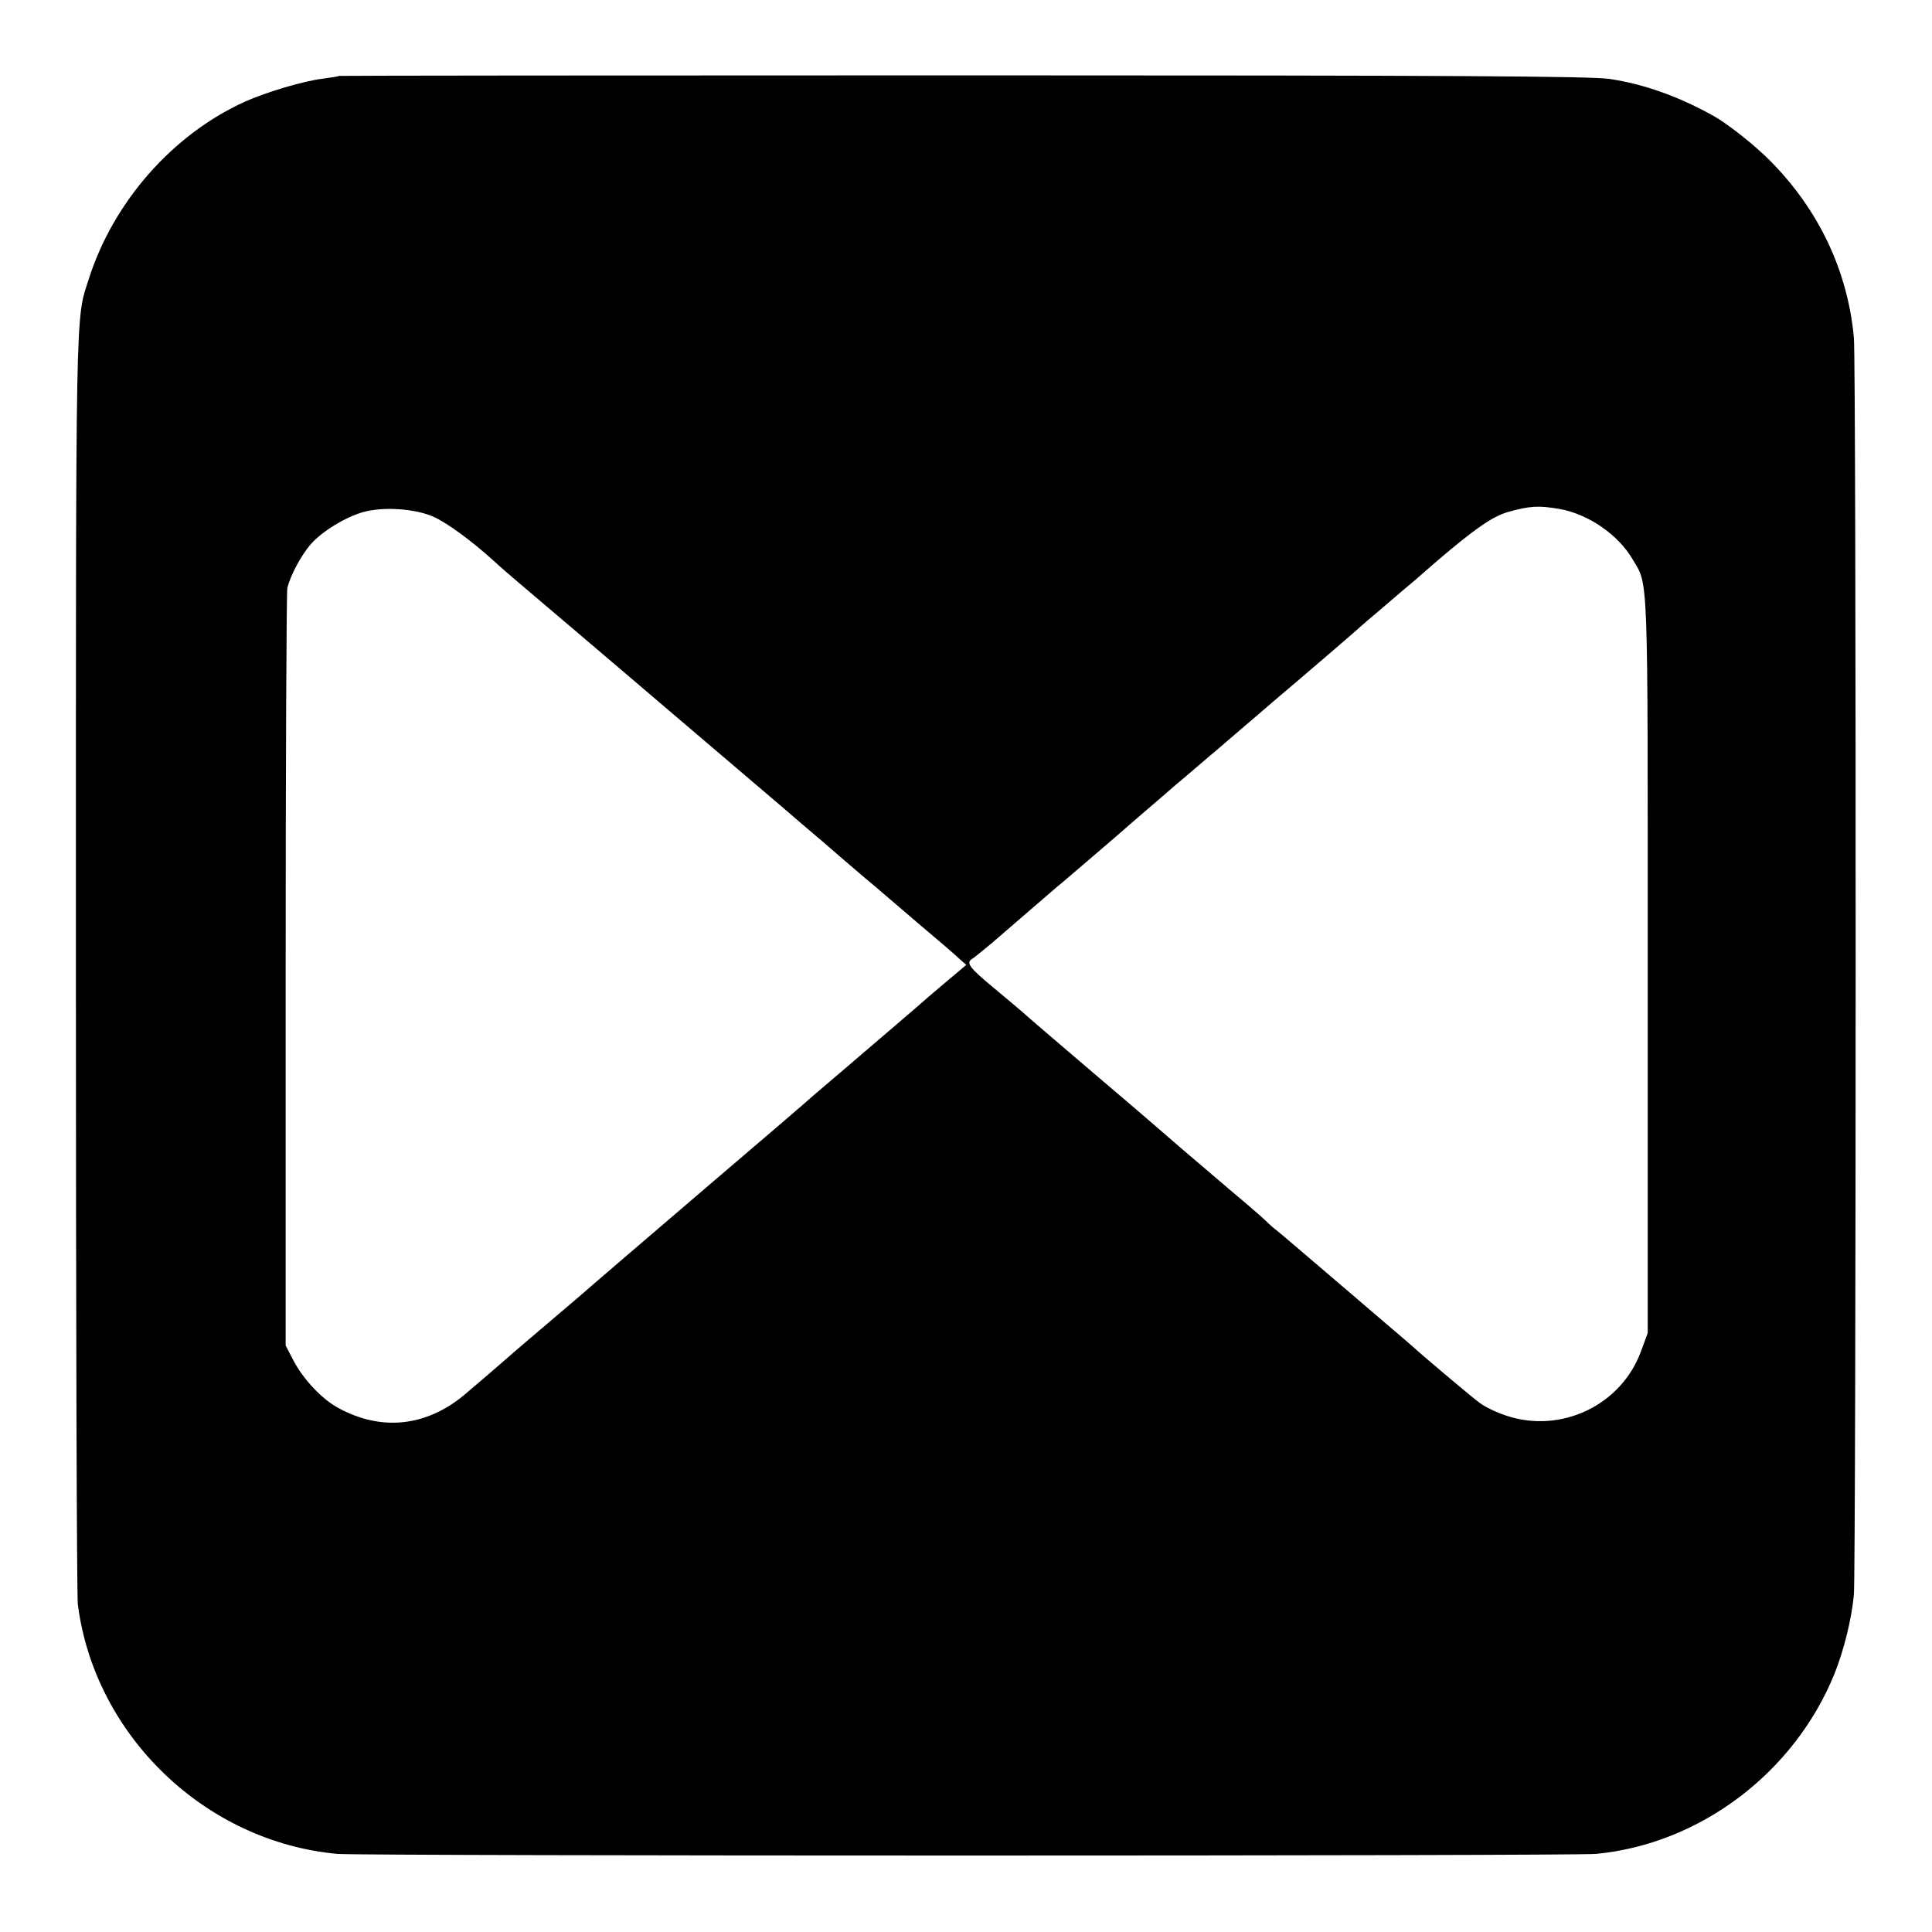 <?xml version="1.0" standalone="no"?>
<!DOCTYPE svg PUBLIC "-//W3C//DTD SVG 20010904//EN"
 "http://www.w3.org/TR/2001/REC-SVG-20010904/DTD/svg10.dtd">
<svg version="1.0" xmlns="http://www.w3.org/2000/svg"
 width="700pt" height="700pt" viewBox="0 0 700 700"
 preserveAspectRatio="xMidYMid meet">
<g transform="translate(0,700) scale(0.1,-0.1)"
fill="#000000" stroke="none">
<path d="M1228 6725 c-2 -2 -28 -6 -58 -10 -73 -9 -206 -49 -284 -84 -260
-118 -475 -362 -564 -641 -49 -152 -47 -52 -47 -2470 0 -1251 3 -2301 7 -2333
61 -475 461 -860 940 -904 93 -8 4470 -8 4561 0 376 36 717 293 863 651 34 84
63 200 71 288 8 94 9 4460 0 4554 -22 242 -127 463 -302 640 -56 57 -151 132
-203 162 -128 72 -254 117 -380 136 -69 10 -558 13 -2344 13 -1242 0 -2259 -1
-2260 -2z m4422 -1569 c104 -18 213 -93 265 -182 58 -98 55 -25 55 -1471 l0
-1333 -24 -65 c-71 -196 -290 -301 -489 -234 -34 11 -78 32 -97 47 -29 21
-224 186 -240 202 -3 3 -50 43 -105 90 -55 47 -111 95 -125 107 -136 116 -257
220 -268 228 -7 5 -23 19 -35 31 -12 12 -71 63 -132 114 -60 51 -137 117 -170
145 -33 29 -172 149 -310 266 -137 117 -259 221 -269 231 -10 9 -59 50 -107
90 -88 73 -101 90 -75 105 7 4 39 31 72 58 50 43 153 132 234 202 14 11 77 65
140 119 63 54 120 103 126 109 6 5 35 30 64 55 29 25 58 50 64 55 6 6 40 35
76 65 35 30 76 65 90 77 14 11 63 54 110 94 47 40 110 94 140 120 30 25 107
91 170 145 63 54 117 101 120 104 3 3 34 30 70 60 35 30 76 65 90 77 14 11 66
56 115 99 138 118 203 163 259 179 79 22 110 24 186 11z m-4080 -28 c51 -23
137 -86 220 -161 19 -18 62 -55 95 -83 78 -66 405 -344 475 -404 30 -26 134
-114 230 -196 226 -193 211 -179 315 -269 50 -42 113 -96 140 -120 28 -24 68
-58 90 -77 22 -18 51 -43 65 -55 14 -12 76 -65 138 -118 63 -53 125 -106 138
-119 l25 -22 -82 -69 c-45 -38 -87 -74 -93 -80 -10 -9 -70 -60 -286 -245 -36
-30 -78 -67 -95 -81 -16 -15 -178 -154 -360 -309 -315 -270 -424 -363 -449
-385 -6 -6 -72 -62 -146 -125 -74 -63 -140 -119 -146 -125 -17 -15 -113 -98
-163 -140 -138 -114 -299 -131 -454 -47 -60 32 -127 103 -164 173 l-28 54 0
1360 c0 748 3 1371 6 1385 12 47 50 117 83 156 41 48 128 101 193 119 73 20
187 12 253 -17z"/>
</g>
</svg>
